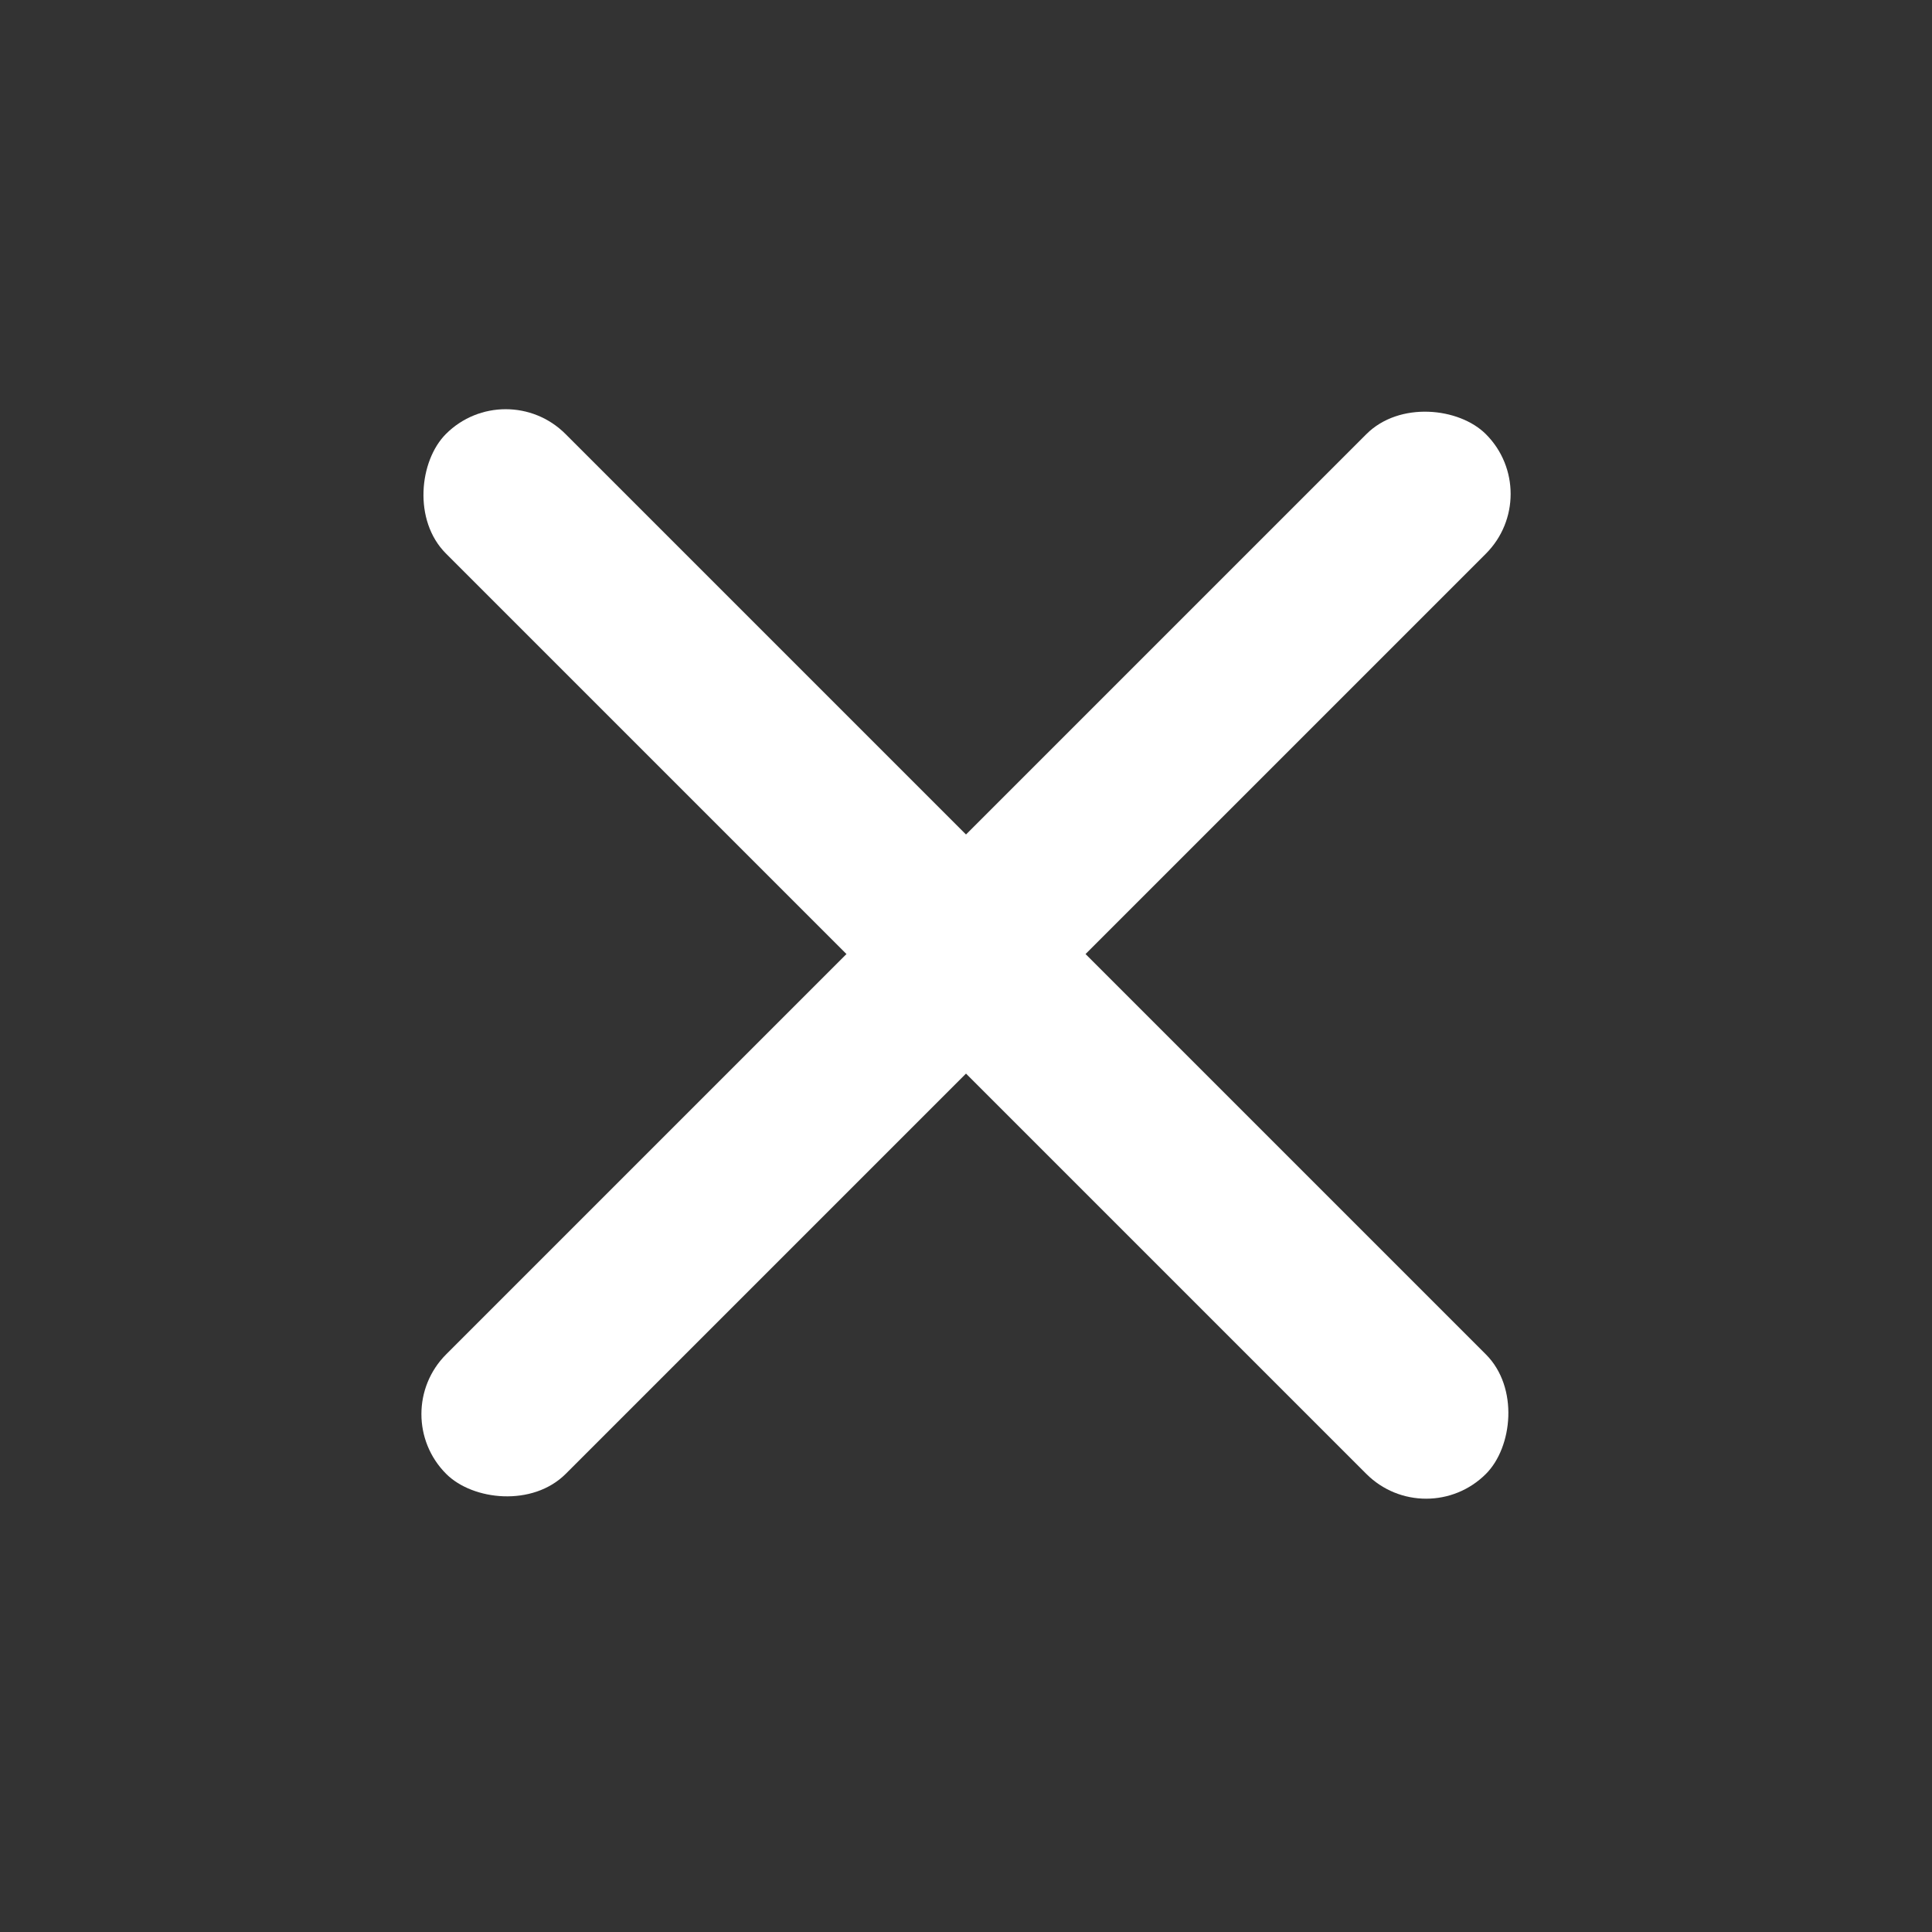 <svg width="16" height="16" viewBox="0 0 16 16" fill="none" xmlns="http://www.w3.org/2000/svg">
<rect x="0" y="0" width="16" height="16" fill="#333333" stroke="none"/>
<rect x="3.2" y="11.711" width="12.177" height="1.4" rx="0.7" transform="rotate(-45 3.2 11.711)" fill="white"/>
<rect x="4.188" y="3.099" width="12.18" height="1.4" rx="0.7" transform="rotate(45 4.188 3.099)" fill="white"/>
</svg>
